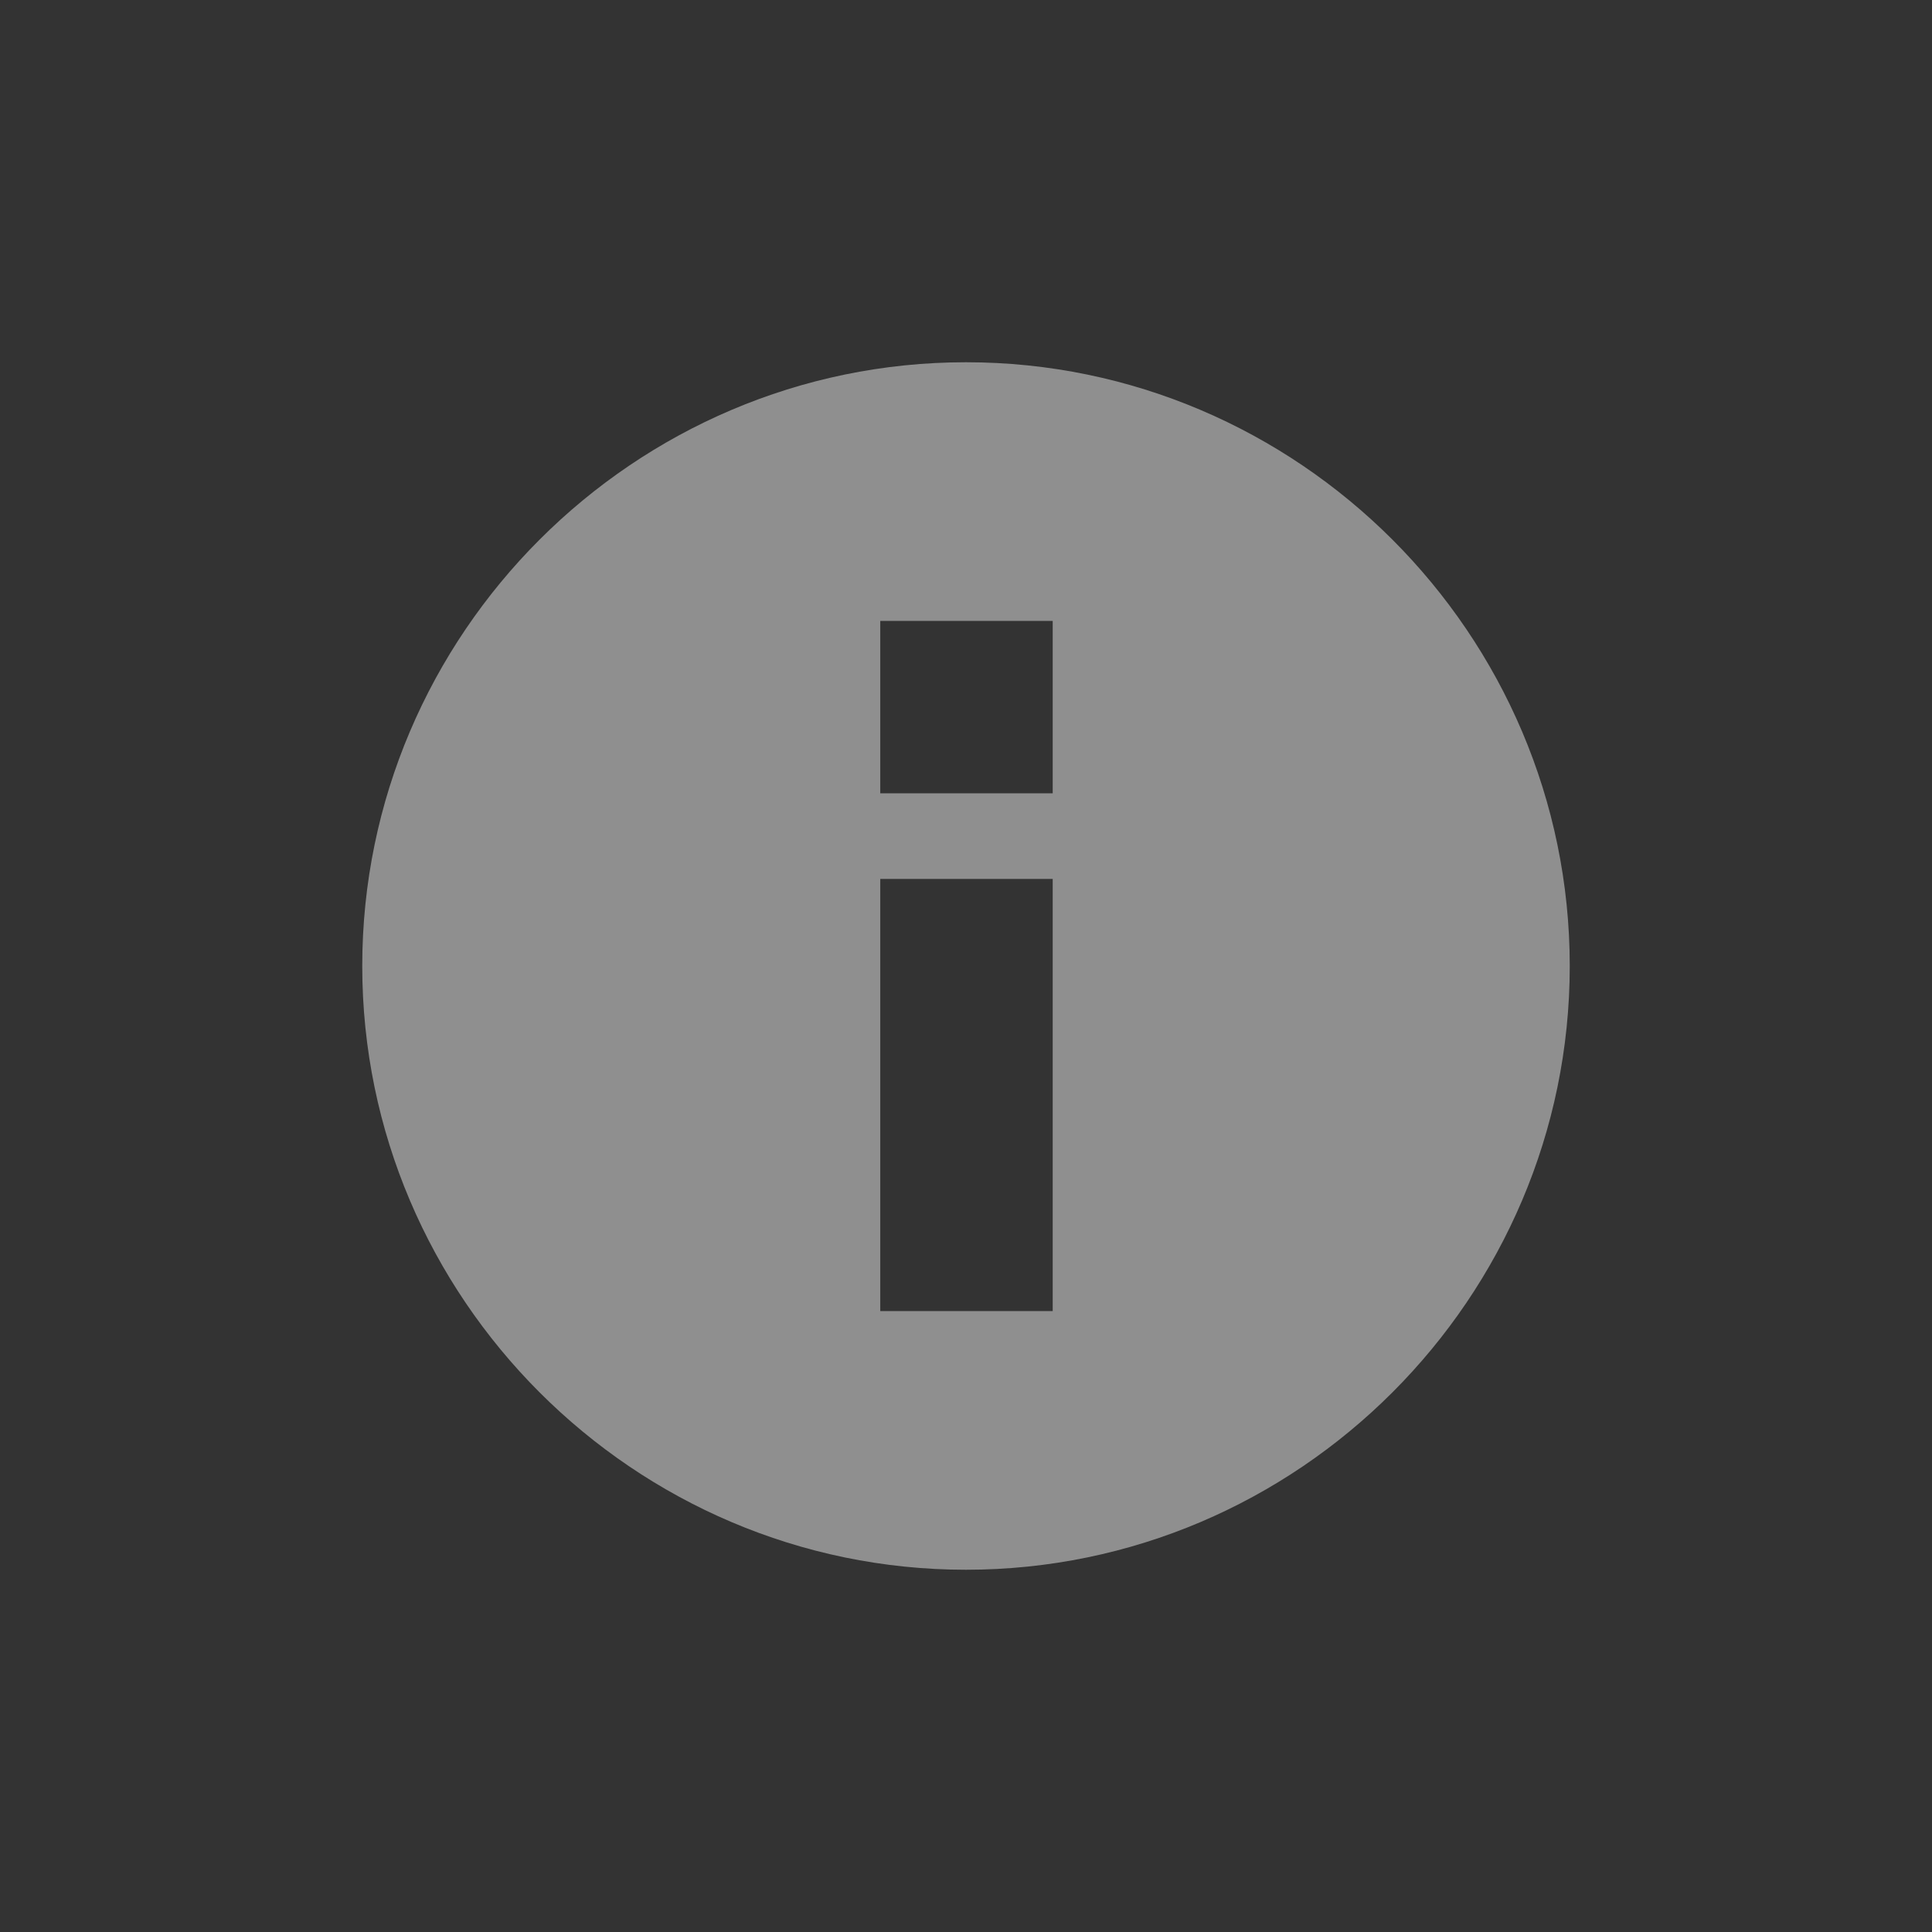 <svg width="16" height="16" viewBox="0 0 16 16" fill="none" xmlns="http://www.w3.org/2000/svg">
<rect x="0" y="0" width="16" height="16" fill="#333333" stroke="none"/>
<path d="M8 13C5.25 13 3 10.75 3 8C3 5.25 5.25 3 8 3C10.75 3 13 5.25 13 8C13 10.75 10.75 13 8 13ZM8.718 5.142H7.29V6.57H8.718V5.142ZM8.718 7.279H7.29V10.858H8.718V7.279Z" fill="white" fill-opacity="0.45"/>
</svg>
